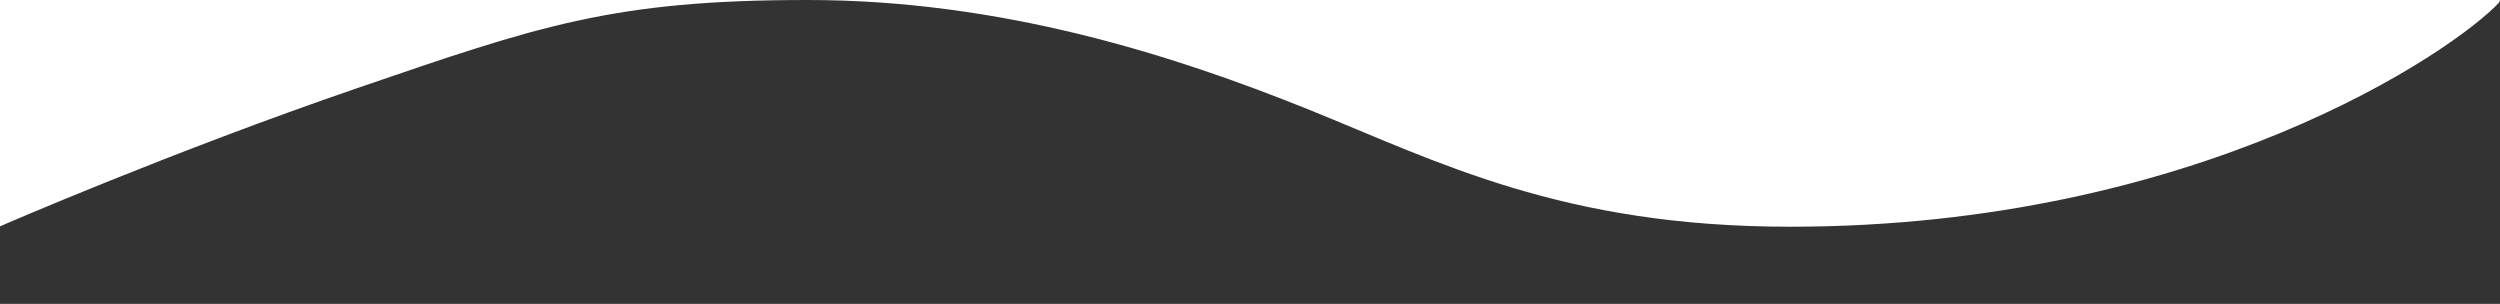 <?xml version="1.0" encoding="UTF-8" standalone="no"?>
<svg
   width="1466.541"
   height="178.256"
   viewBox="0 0 1466.541 178.256"
   fill="none"
   version="1.1"
   id="svg1"
   sodipodi:docname="white-block-2.svg"
   inkscape:version="1.4 (86a8ad7, 2024-10-11)"
   xmlns:inkscape="http://www.inkscape.org/namespaces/inkscape"
   xmlns:sodipodi="http://sodipodi.sourceforge.net/DTD/sodipodi-0.dtd"
   xmlns="http://www.w3.org/2000/svg"
   xmlns:svg="http://www.w3.org/2000/svg">
  <rect x="0" y="0" width="1466.541" height="178.256" fill="#333333" stroke="none"/>
  <defs
     id="defs1" />
  <sodipodi:namedview
     id="namedview1"
     pagecolor="#777777"
     bordercolor="#000000"
     borderopacity="0.25"
     inkscape:showpageshadow="2"
     inkscape:pageopacity="0.0"
     inkscape:pagecheckerboard="0"
     inkscape:deskcolor="#d1d1d1"
     inkscape:zoom="0.1767767"
     inkscape:cx="421.43564"
     inkscape:cy="342.23968"
     inkscape:window-width="1920"
     inkscape:window-height="1009"
     inkscape:window-x="1912"
     inkscape:window-y="-8"
     inkscape:window-maximized="1"
     inkscape:current-layer="svg1" />
  <path
     id="path1"
     style="fill:#ffffff;fill-opacity:1"
     d="M 0,0 V 132.792 C 0.564,132.476 101.536,88.709 209.718,51.642 316.454,15.07 359.658,0 473.789,0 c 112.977,0 213.751,31.908 294.332,64.445 75.621,30.534 148.359,68.553 281.967,68.553 239.319,0 389.02,-102.847 415.953,-131.53 L 1466.541,0 C 977.694,0.107 488.847,-0.085 0,0 Z"
     sodipodi:nodetypes="ccssssccc" />
  <rect
     style="opacity:0;fill:#ffffff;stroke:#ffffff"
     id="rect1"
     width="4.515"
     height="32.751"
     x="1461.526"
     y="1.467" />
  <rect
     style="opacity:0;fill:none;fill-opacity:1;stroke:#ffffff"
     id="rect3"
     width="3.082"
     height="15.301"
     x="1461.382"
     y="0.5" />
</svg>
